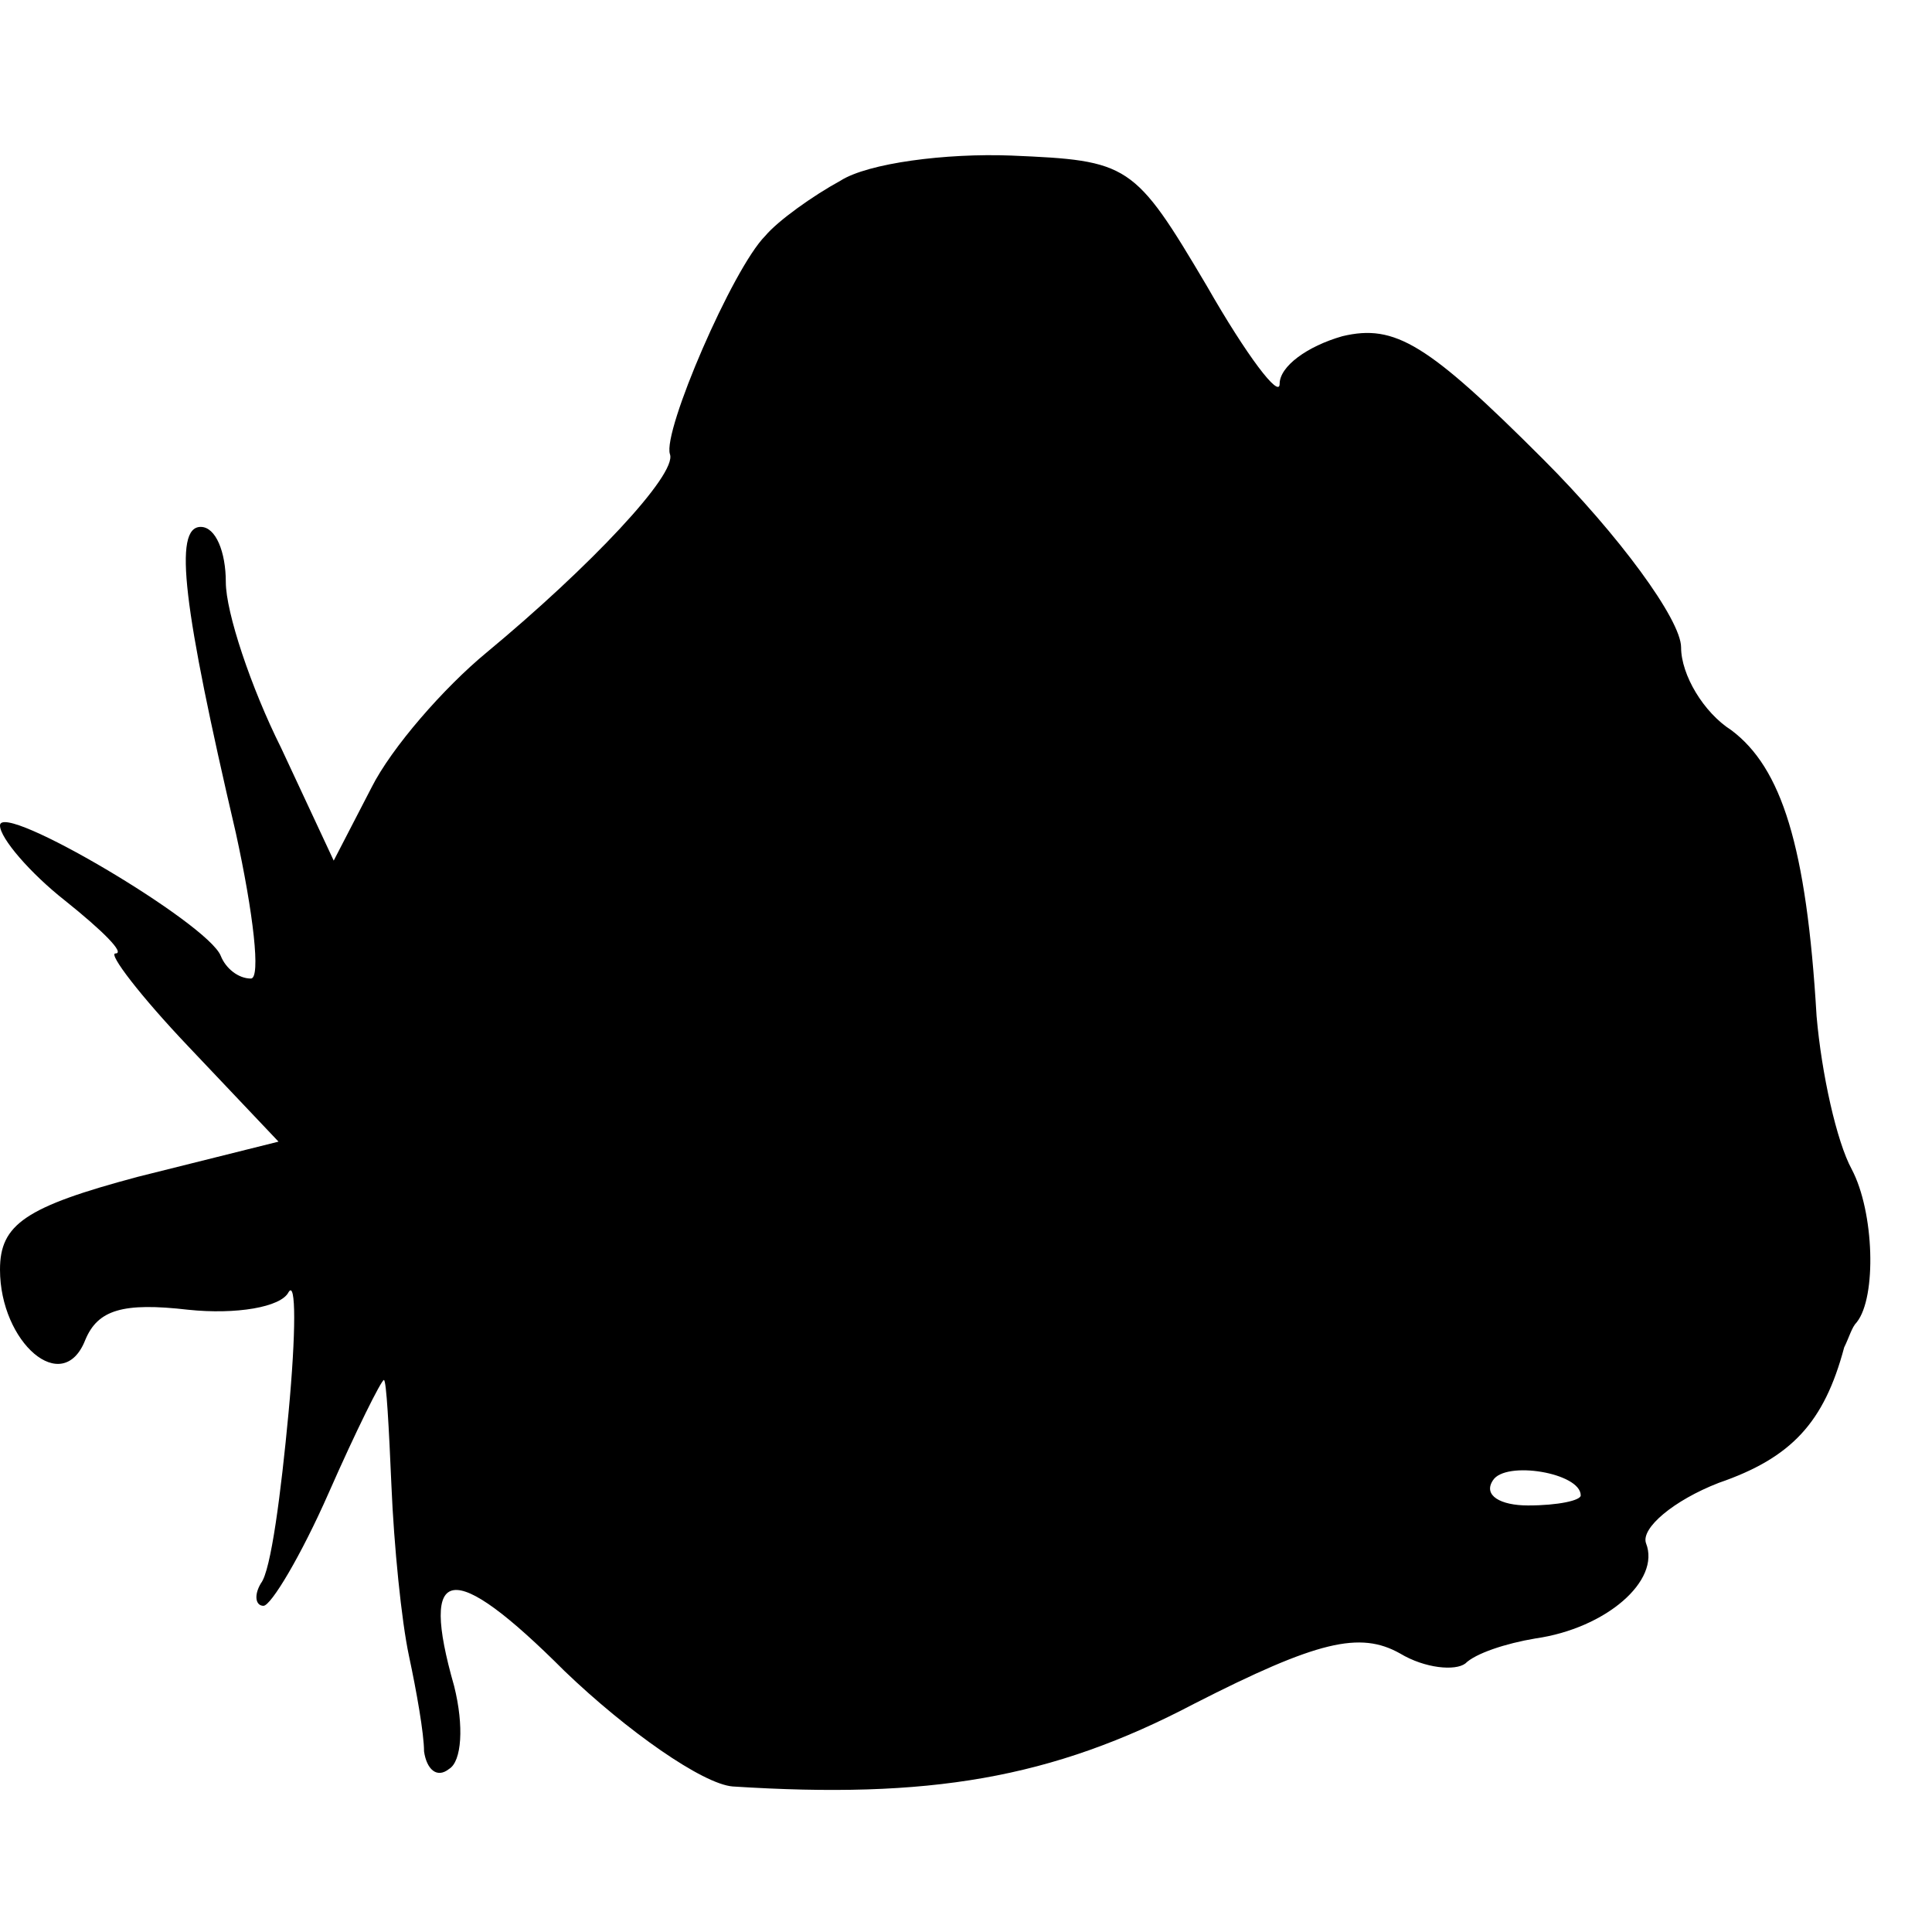 <svg version="1" xmlns="http://www.w3.org/2000/svg" width="102.667" height="102.667" viewBox="0 0 77 77"><path d="M33.5 7.2c-1.1.6-2.5 1.6-3 2.2-1.3 1.3-4.1 7.8-3.8 8.7.3.8-3.2 4.5-7.3 7.9-1.7 1.4-3.8 3.8-4.6 5.4l-1.5 2.9-2.1-4.5C10 27.4 9 24.4 9 23.2 9 22 8.6 21 8 21c-1.1 0-.7 3.2 1.4 12.2.7 3.2 1 5.8.6 5.8-.5 0-1-.4-1.2-.9-.5-1.3-8.8-6.2-8.8-5.2 0 .5 1.2 1.9 2.6 3C4.1 37.1 5 38 4.6 38c-.3 0 1 1.7 2.9 3.7l3.6 3.8-5.6 1.4C1 48.1 0 48.8 0 50.6c0 2.9 2.5 5.1 3.4 2.8.5-1.2 1.5-1.5 4.1-1.2 1.9.2 3.7-.1 4-.7.3-.5.3 1.6 0 4.8-.3 3.2-.7 6.3-1.1 6.8-.3.5-.2.9.1.9.3 0 1.5-2 2.6-4.5s2.1-4.5 2.2-4.5c.1 0 .2 1.9.3 4.2.1 2.4.4 5.4.7 6.8.3 1.4.6 3.1.6 3.8.1.7.5 1.1 1 .7.5-.3.6-1.7.2-3.3-1.4-4.9-.1-5.1 4.4-.6 2.5 2.4 5.5 4.5 6.7 4.6 7.8.5 12.7-.3 18.4-3.3 4.9-2.5 6.6-2.9 8.2-2 1 .6 2.2.7 2.6.4.4-.4 1.6-.8 2.8-1 2.8-.4 5-2.3 4.4-3.8-.2-.6 1.1-1.7 2.9-2.4 2.9-1 4.2-2.4 5-5.4.2-.4.3-.8.5-1 .8-1 .7-4.4-.2-6.1-.6-1.1-1.2-3.8-1.4-6.1-.4-6.8-1.4-9.9-3.4-11.4-1.1-.7-2-2.2-2-3.3 0-1.1-2.5-4.5-5.5-7.5-4.6-4.6-5.9-5.4-8-4.9-1.4.4-2.5 1.2-2.5 1.9 0 .6-1.3-1.1-2.9-3.9-2.9-4.9-3.1-5-7.8-5.2-2.6-.1-5.7.3-6.8 1zM63 59.6c0 .2-.9.4-2.1.4-1.1 0-1.8-.4-1.4-1 .5-.8 3.5-.3 3.5.6z"/></svg>